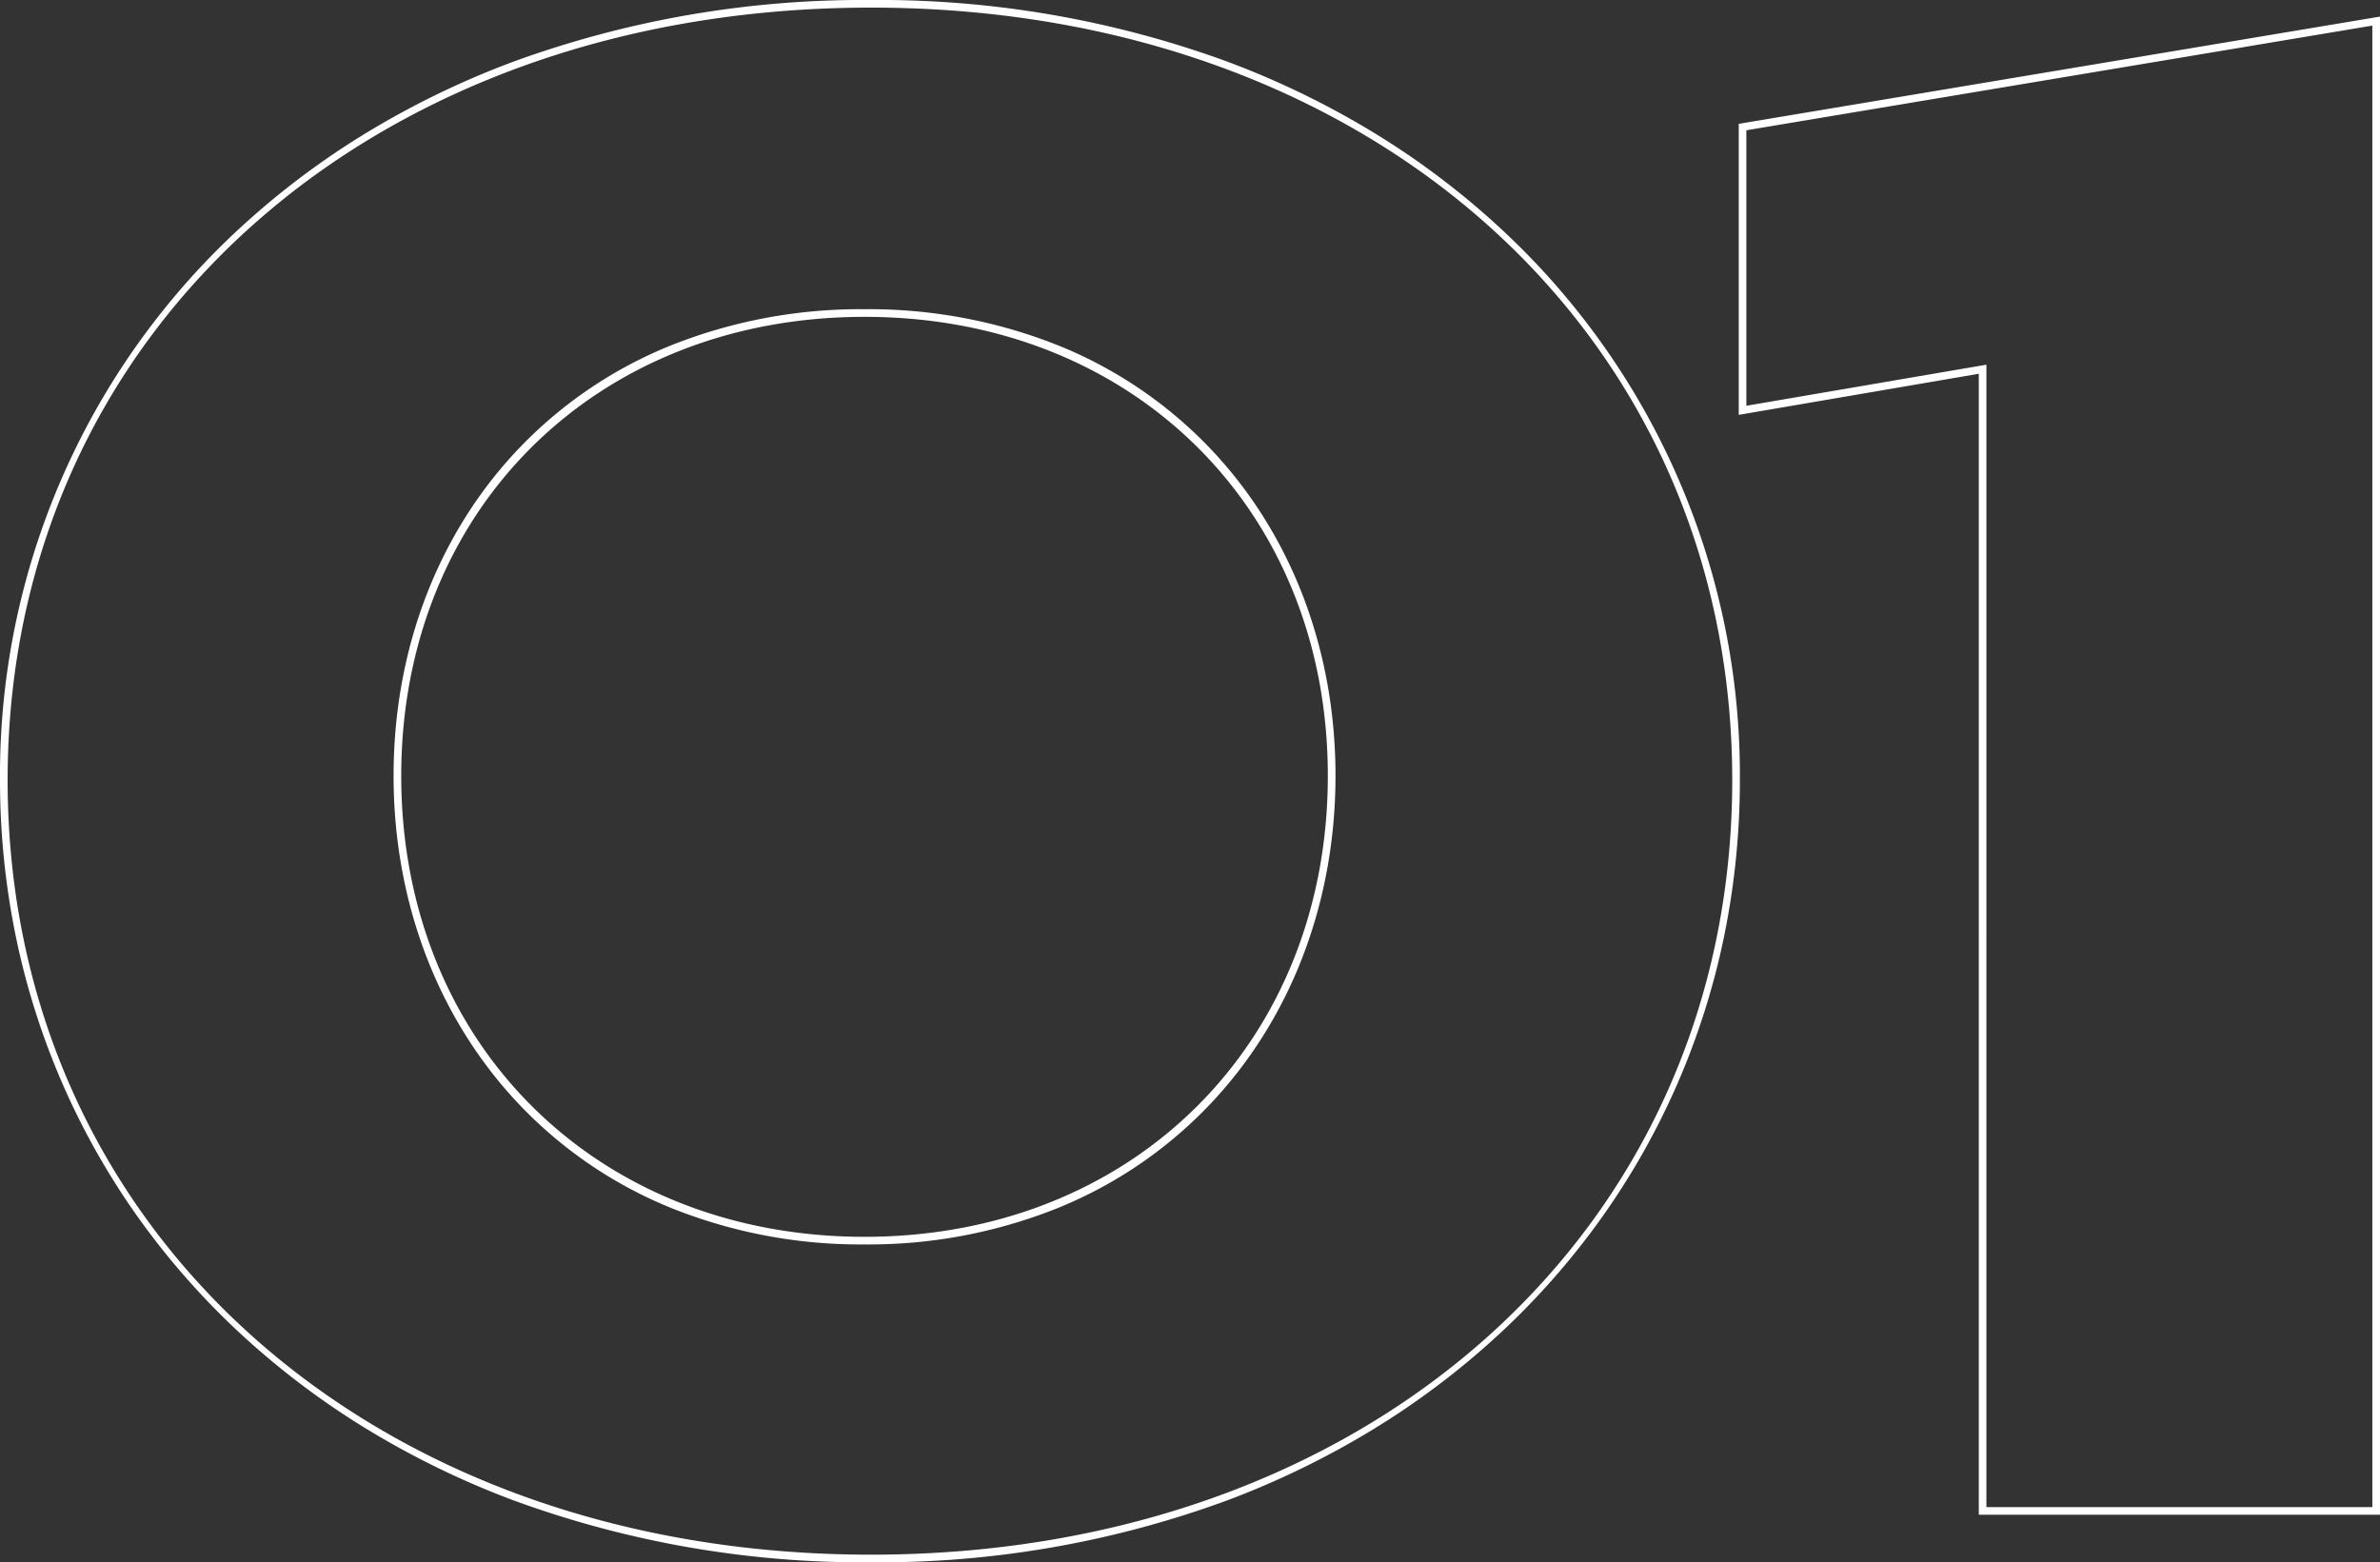 <svg xmlns="http://www.w3.org/2000/svg" width="311.451" height="204.477" viewBox="0 0 311.451 204.477"><rect x="0" y="0" width="311.451" height="204.477" fill="#333333" stroke="none"/><defs><style>.a{fill:#fff;}</style></defs><path class="a" d="M-43.865-197.751a132.639,132.639,0,0,1,46.516,8.026,112.658,112.658,0,0,1,19.41,9.419,104.276,104.276,0,0,1,16.484,12.474,97.4,97.4,0,0,1,31.29,72.178,101.582,101.582,0,0,1-2.089,20.567A97.806,97.806,0,0,1,61.657-55.9,97.262,97.262,0,0,1,51.834-38.5,99.505,99.505,0,0,1,38.546-23.336,104.494,104.494,0,0,1,22.062-10.809,112.574,112.574,0,0,1,2.652-1.345,132.031,132.031,0,0,1-43.865,6.726a132.838,132.838,0,0,1-46.68-8.071,112.858,112.858,0,0,1-19.46-9.464,104.556,104.556,0,0,1-16.518-12.526A99.437,99.437,0,0,1-139.832-38.5,97.144,97.144,0,0,1-149.666-55.9a97.711,97.711,0,0,1-6.093-19.191,101.544,101.544,0,0,1-2.089-20.567,97.311,97.311,0,0,1,31.325-72.178A104.344,104.344,0,0,1-110-180.306a112.953,112.953,0,0,1,19.46-9.419A133.453,133.453,0,0,1-43.865-197.751Zm0,203.477c65.3,0,112.7-42.636,112.7-101.38,0-58.58-47.4-101.1-112.7-101.1-65.467,0-112.983,42.517-112.983,101.1C-156.848-36.91-109.332,5.726-43.865,5.726ZM153.6-195.578V.5H101.1V-148.831l-31.413,5.377v-38.089l.418-.07ZM152.6-.5V-194.4L70.684-180.7v36.057l31.413-5.377V-.5ZM-44.714-157.282a66.86,66.86,0,0,1,25.5,4.8A56.882,56.882,0,0,1,.218-139.371c10.767,11.126,16.7,26.45,16.7,43.151,0,16.721-5.929,32.1-16.7,43.292a56.988,56.988,0,0,1-19.431,13.2,66.36,66.36,0,0,1-25.5,4.849,66.36,66.36,0,0,1-25.5-4.849,56.988,56.988,0,0,1-19.431-13.2c-10.766-11.2-16.7-26.571-16.7-43.292,0-16.7,5.929-32.026,16.7-43.151a56.882,56.882,0,0,1,19.431-13.106A66.86,66.86,0,0,1-44.714-157.282Zm0,121.407c35.13,0,60.628-25.379,60.628-60.345,0-34.8-25.5-60.062-60.628-60.062s-60.628,25.26-60.628,60.062C-105.342-61.254-79.844-35.875-44.714-35.875Z" transform="translate(157.848 197.751)"/></svg>